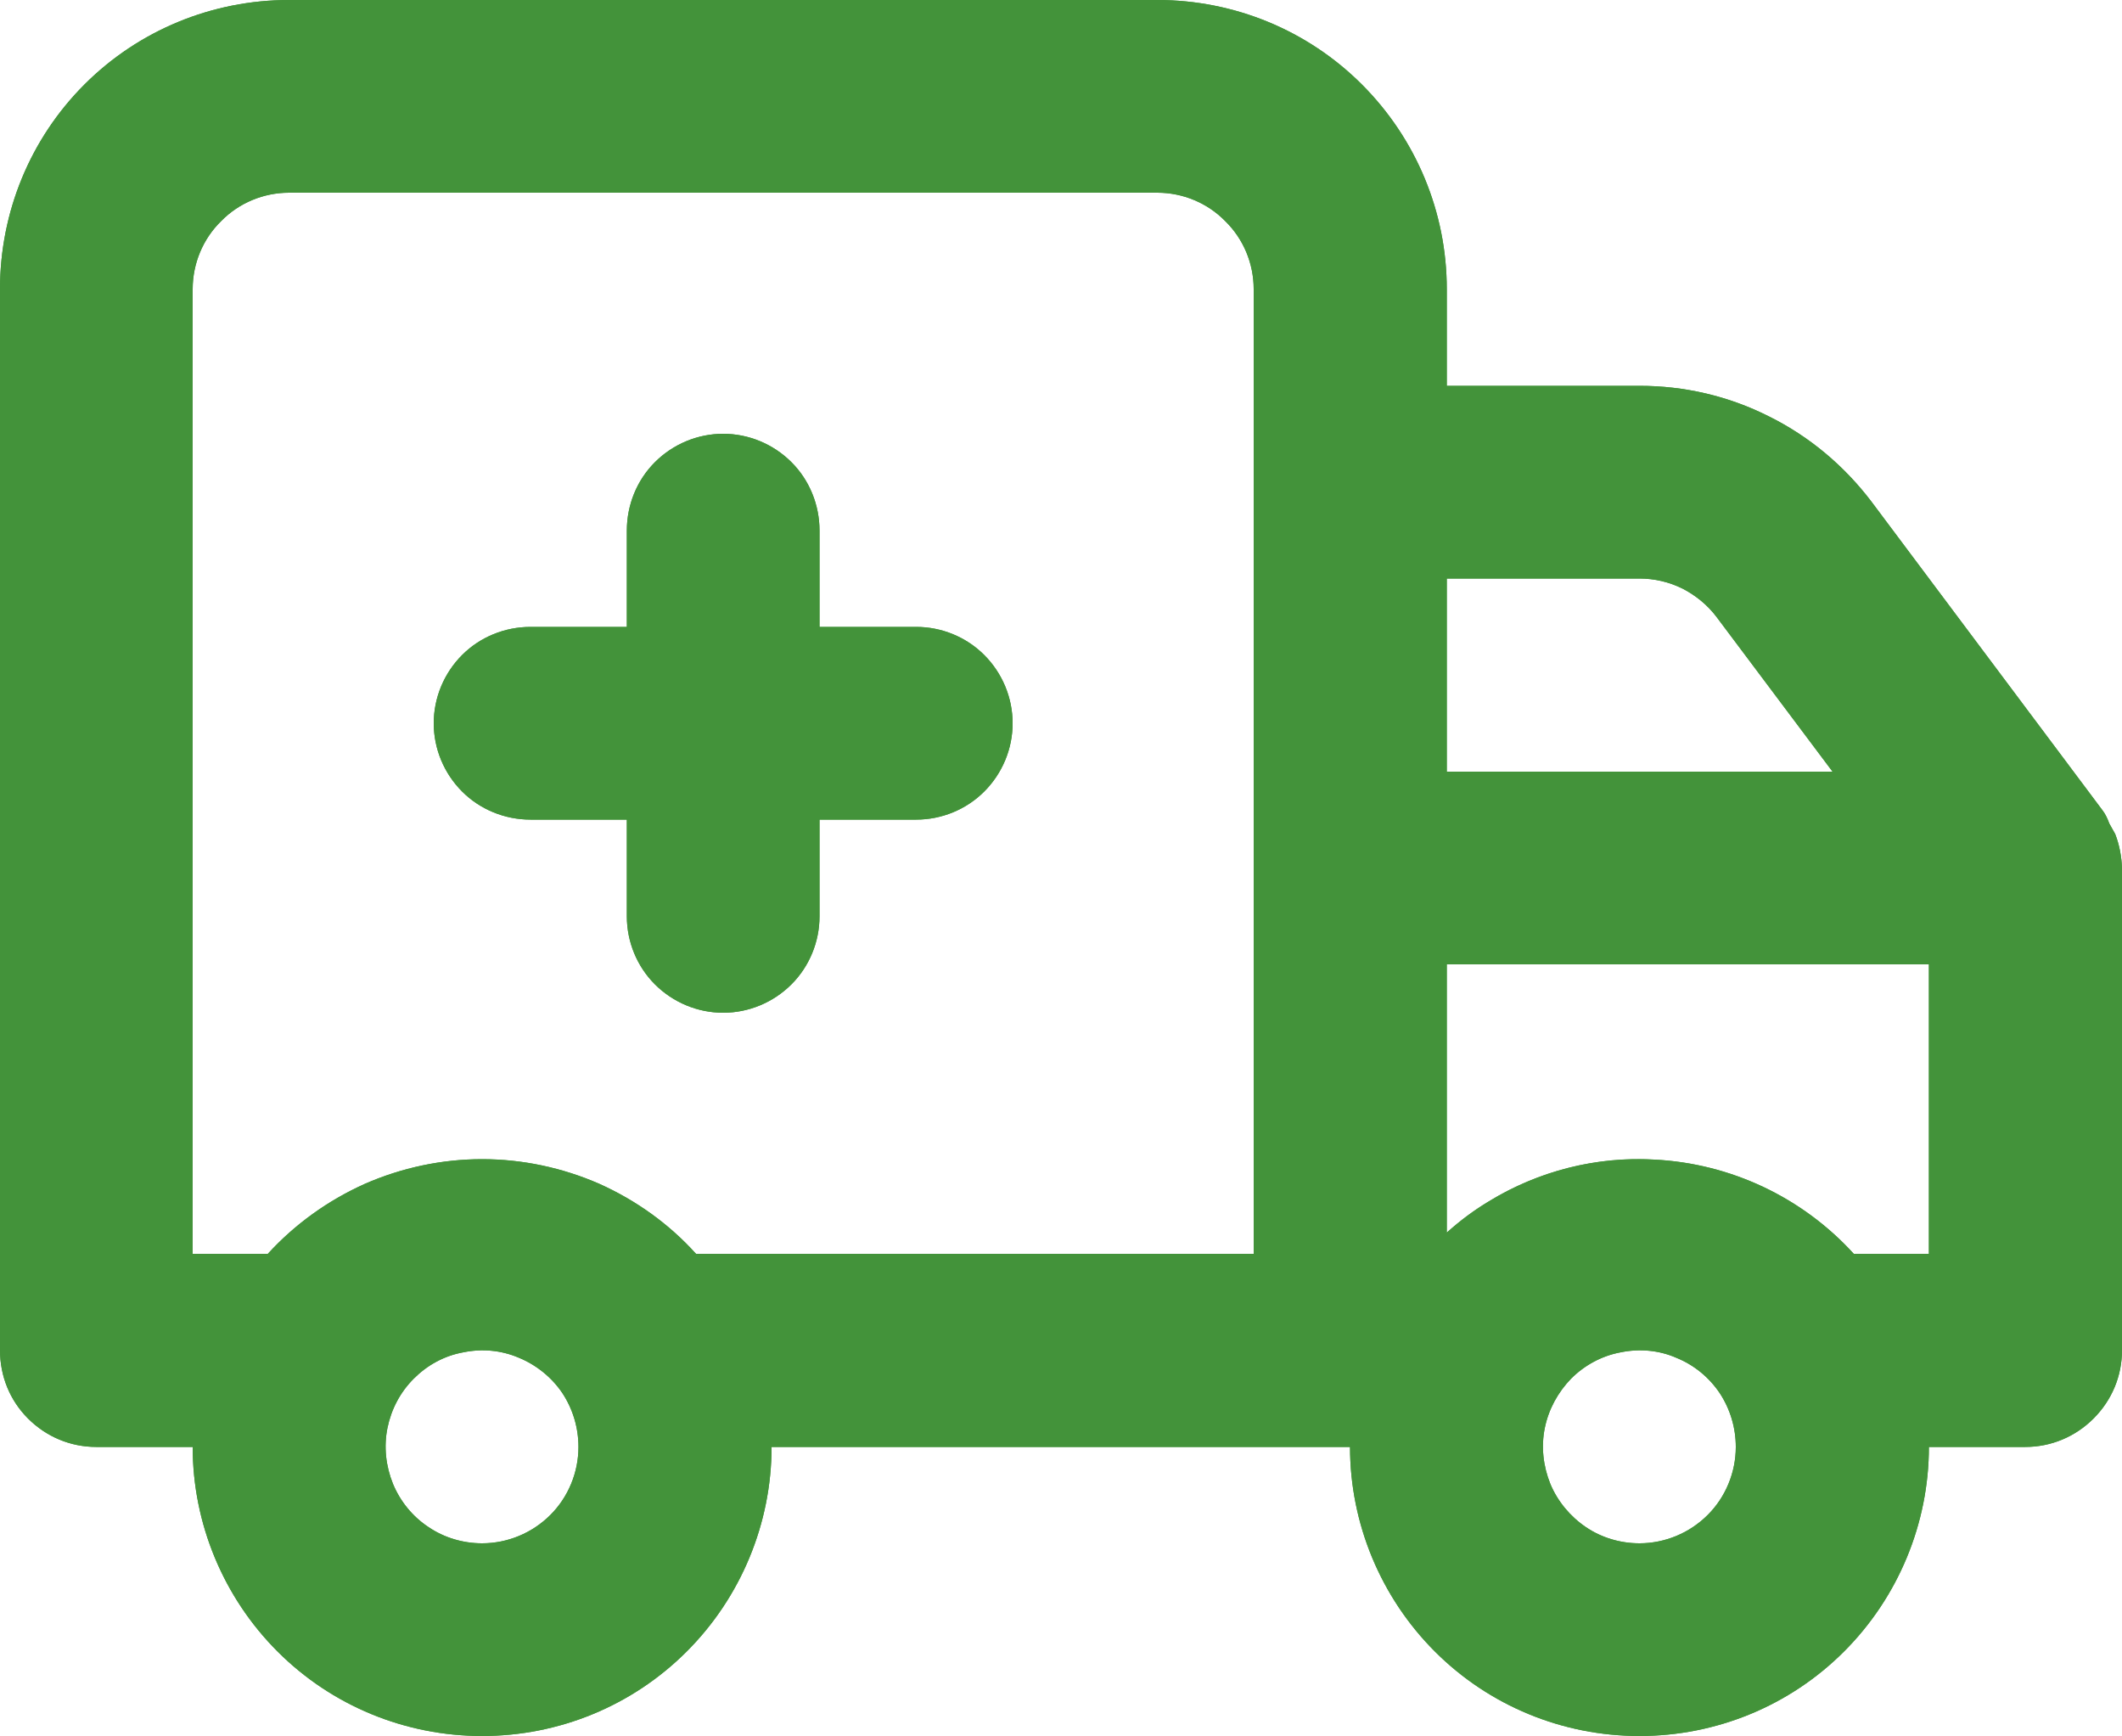<svg width="50" height="40.909" viewBox="0 0 50 40.909" fill="none" xmlns="http://www.w3.org/2000/svg" xmlns:xlink="http://www.w3.org/1999/xlink">
	<desc>
			Created with Pixso.
	</desc>
	<defs/>
	<path id="Vector" d="M21.59 14.77L19.31 14.77L19.31 12.5C19.31 11.89 19.07 11.31 18.65 10.89C18.22 10.46 17.64 10.22 17.04 10.22C16.44 10.22 15.86 10.46 15.43 10.89C15.01 11.31 14.77 11.89 14.77 12.5L14.77 14.77L12.5 14.77C11.89 14.77 11.31 15.01 10.89 15.43C10.46 15.86 10.22 16.44 10.22 17.04C10.22 17.64 10.46 18.22 10.89 18.65C11.31 19.07 11.89 19.31 12.5 19.31L14.77 19.31L14.77 21.59C14.77 22.19 15.01 22.77 15.43 23.19C15.86 23.62 16.44 23.86 17.04 23.86C17.64 23.86 18.22 23.62 18.65 23.19C19.07 22.77 19.31 22.19 19.31 21.59L19.31 19.31L21.59 19.31C22.19 19.31 22.77 19.07 23.19 18.65C23.62 18.22 23.86 17.64 23.86 17.04C23.86 16.44 23.62 15.86 23.19 15.43C22.77 15.01 22.19 14.77 21.59 14.77ZM49.84 19.65L49.7 19.4C49.66 19.29 49.61 19.18 49.54 19.09L44.09 11.81C43.45 10.97 42.63 10.28 41.68 9.81C40.73 9.33 39.69 9.09 38.63 9.09L34.09 9.09L34.09 6.81C34.09 5 33.37 3.27 32.09 1.99C30.81 0.71 29.08 0 27.27 0L6.81 0C5 0 3.27 0.71 1.99 1.99C0.71 3.27 0 5 0 6.81L0 31.81C0 32.42 0.23 32.99 0.66 33.42C1.09 33.85 1.66 34.09 2.27 34.09L4.54 34.09C4.54 35.89 5.26 37.63 6.54 38.91C7.82 40.19 9.55 40.9 11.36 40.9C13.17 40.9 14.9 40.19 16.18 38.91C17.46 37.63 18.18 35.89 18.18 34.09L31.81 34.09C31.81 35.89 32.53 37.63 33.81 38.91C35.09 40.19 36.82 40.9 38.63 40.9C40.44 40.9 42.17 40.19 43.45 38.91C44.73 37.63 45.45 35.89 45.45 34.09L47.72 34.09C48.33 34.09 48.9 33.85 49.33 33.42C49.76 32.99 50 32.42 50 31.81L50 20.45C49.99 20.18 49.94 19.91 49.84 19.65ZM11.36 36.36C10.91 36.36 10.47 36.23 10.1 35.98C9.72 35.73 9.43 35.37 9.26 34.96C9.09 34.54 9.04 34.08 9.13 33.64C9.22 33.2 9.43 32.8 9.75 32.48C10.07 32.16 10.47 31.94 10.92 31.86C11.36 31.77 11.81 31.81 12.23 31.99C12.64 32.16 13 32.45 13.25 32.82C13.5 33.2 13.63 33.64 13.63 34.09C13.63 34.69 13.39 35.27 12.97 35.69C12.54 36.12 11.96 36.36 11.36 36.36ZM29.54 29.54L16.4 29.54C15.77 28.84 14.99 28.28 14.12 27.89C13.25 27.51 12.31 27.31 11.36 27.31C10.41 27.31 9.47 27.51 8.6 27.89C7.73 28.28 6.95 28.84 6.31 29.54L4.54 29.54L4.54 6.81C4.54 6.21 4.78 5.63 5.21 5.21C5.63 4.78 6.21 4.54 6.81 4.54L27.27 4.54C27.87 4.54 28.45 4.78 28.87 5.21C29.3 5.63 29.54 6.21 29.54 6.81L29.54 29.54ZM34.09 13.63L38.63 13.63C38.98 13.63 39.33 13.71 39.65 13.87C39.96 14.03 40.24 14.26 40.45 14.54L43.18 18.18L34.09 18.18L34.09 13.63ZM38.63 36.36C38.18 36.36 37.74 36.23 37.37 35.98C37 35.73 36.7 35.37 36.53 34.96C36.36 34.54 36.31 34.08 36.4 33.64C36.49 33.2 36.71 32.8 37.02 32.48C37.34 32.16 37.75 31.94 38.19 31.86C38.63 31.77 39.09 31.81 39.5 31.99C39.92 32.16 40.27 32.45 40.52 32.82C40.77 33.2 40.9 33.64 40.9 34.09C40.9 34.69 40.66 35.27 40.24 35.69C39.81 36.12 39.23 36.36 38.63 36.36ZM45.45 29.54L43.68 29.54C42.47 28.21 40.78 27.41 38.98 27.32C37.19 27.22 35.43 27.84 34.09 29.04L34.09 22.72L45.45 22.72L45.45 29.54Z" fill="#43933A" fill-opacity="1" fill-rule="nonzero"/>
	<path id="Vector" d="M49.7 19.4C49.66 19.29 49.61 19.18 49.54 19.09L44.09 11.81C43.45 10.97 42.63 10.28 41.68 9.81C40.73 9.33 39.69 9.09 38.63 9.09L34.09 9.09L34.09 6.81C34.09 5 33.37 3.27 32.09 1.99C30.81 0.71 29.08 0 27.27 0L6.81 0C5 0 3.27 0.71 1.99 1.99C0.71 3.27 0 5 0 6.81L0 31.81C0 32.42 0.23 32.99 0.66 33.42C1.09 33.85 1.66 34.09 2.27 34.09L4.54 34.09C4.54 35.89 5.26 37.63 6.54 38.91C7.82 40.19 9.55 40.9 11.36 40.9C13.17 40.9 14.9 40.19 16.18 38.91C17.46 37.63 18.18 35.89 18.18 34.09L31.81 34.09C31.81 35.89 32.53 37.63 33.81 38.91C35.09 40.19 36.82 40.9 38.63 40.9C40.44 40.9 42.17 40.19 43.45 38.91C44.73 37.63 45.45 35.89 45.45 34.09L47.72 34.09C48.33 34.09 48.9 33.85 49.33 33.42C49.76 32.99 50 32.42 50 31.81L50 20.45C49.99 20.18 49.94 19.91 49.84 19.65L49.7 19.4ZM48.92 20.07L48.78 19.81L48.76 19.73Q48.75 19.71 48.74 19.69Q48.73 19.67 48.72 19.66L43.29 12.41Q42.87 11.86 42.36 11.44Q41.85 11.01 41.23 10.7Q40.62 10.39 39.97 10.24Q39.32 10.09 38.63 10.09L33.09 10.09L33.09 6.81Q33.09 5.61 32.66 4.58Q32.23 3.55 31.38 2.7Q30.53 1.85 29.5 1.42Q28.47 1 27.27 1L6.81 1Q5.61 1 4.58 1.42Q3.55 1.85 2.7 2.7Q1.85 3.55 1.42 4.58Q1 5.61 1 6.81L1 31.81Q1 32.08 1.09 32.3Q1.18 32.53 1.37 32.71Q1.55 32.9 1.78 32.99Q2 33.09 2.27 33.09L5.54 33.09L5.54 34.09Q5.54 35.29 5.97 36.32Q6.39 37.35 7.24 38.2Q8.1 39.05 9.12 39.48Q10.15 39.9 11.36 39.9Q12.56 39.9 13.59 39.48Q14.62 39.05 15.47 38.2Q16.32 37.35 16.75 36.32Q17.18 35.29 17.18 34.09L17.18 33.09L32.81 33.09L32.81 34.09Q32.81 35.29 33.24 36.32Q33.67 37.35 34.52 38.2Q35.37 39.05 36.4 39.48Q37.43 39.9 38.63 39.9Q39.84 39.9 40.86 39.48Q41.89 39.05 42.75 38.2Q43.6 37.35 44.02 36.32Q44.45 35.29 44.45 34.09L44.45 33.09L47.72 33.09Q47.99 33.09 48.21 32.99Q48.44 32.9 48.62 32.71Q48.81 32.53 48.9 32.3Q49 32.08 49 31.81L49 20.45Q48.99 20.26 48.92 20.07ZM14.76 29.41Q15.25 29.76 15.66 30.21L15.96 30.54L30.54 30.54L30.54 6.81Q30.54 6.14 30.3 5.56Q30.06 4.98 29.58 4.5Q29.1 4.02 28.52 3.78Q27.95 3.54 27.27 3.54L6.81 3.54Q6.14 3.54 5.56 3.78Q4.98 4.02 4.5 4.5Q4.02 4.98 3.78 5.56Q3.54 6.14 3.54 6.81L3.54 30.54L6.76 30.54L7.05 30.21Q7.47 29.76 7.95 29.41Q8.44 29.05 9 28.81Q9.57 28.56 10.16 28.43Q10.74 28.31 11.36 28.31Q11.97 28.31 12.56 28.43Q13.15 28.56 13.71 28.81Q14.27 29.05 14.76 29.41ZM28.54 29.54L16.4 29.54C15.77 28.84 14.99 28.28 14.12 27.89C13.25 27.51 12.31 27.31 11.36 27.31C10.41 27.31 9.47 27.51 8.6 27.89C7.73 28.28 6.95 28.84 6.31 29.54L4.54 29.54L4.54 6.81C4.54 6.21 4.78 5.63 5.21 5.21C5.63 4.78 6.21 4.54 6.81 4.54L27.27 4.54C27.87 4.54 28.45 4.78 28.87 5.21C29.3 5.63 29.54 6.21 29.54 6.81L29.54 29.54L28.54 29.54ZM19.31 13.77L19.31 12.5C19.31 11.89 19.07 11.31 18.65 10.89C18.22 10.46 17.64 10.22 17.04 10.22C16.44 10.22 15.86 10.46 15.43 10.89C15.01 11.31 14.77 11.89 14.77 12.5L14.77 14.77L12.5 14.77C11.89 14.77 11.31 15.01 10.89 15.43C10.46 15.86 10.22 16.44 10.22 17.04C10.22 17.64 10.46 18.22 10.89 18.65C11.31 19.07 11.89 19.31 12.5 19.31L14.77 19.31L14.77 21.59C14.77 22.19 15.01 22.77 15.43 23.19C15.86 23.62 16.44 23.86 17.04 23.86C17.64 23.86 18.22 23.62 18.65 23.19C19.07 22.77 19.31 22.19 19.31 21.59L19.31 19.31L21.59 19.31C22.19 19.31 22.77 19.07 23.19 18.65C23.62 18.22 23.86 17.64 23.86 17.04C23.86 16.44 23.62 15.86 23.19 15.43C22.77 15.01 22.19 14.77 21.59 14.77L19.31 14.77L19.31 13.77ZM18.31 12.5L18.31 15.77L21.59 15.77Q21.85 15.77 22.07 15.86Q22.3 15.95 22.49 16.14Q22.67 16.33 22.77 16.55Q22.86 16.78 22.86 17.04Q22.86 17.3 22.77 17.53Q22.67 17.75 22.49 17.94Q22.3 18.13 22.07 18.22Q21.85 18.31 21.59 18.31L18.31 18.31L18.31 21.59Q18.31 21.85 18.22 22.07Q18.13 22.3 17.94 22.49Q17.75 22.67 17.53 22.77Q17.3 22.86 17.04 22.86Q16.78 22.86 16.55 22.77Q16.33 22.67 16.14 22.49Q15.95 22.3 15.86 22.07Q15.77 21.85 15.77 21.59L15.77 18.31L12.5 18.31Q12.23 18.31 12.01 18.22Q11.78 18.13 11.6 17.94Q11.41 17.75 11.32 17.53Q11.22 17.3 11.22 17.04Q11.22 16.78 11.32 16.55Q11.41 16.33 11.6 16.14Q11.78 15.95 12.01 15.86Q12.23 15.77 12.5 15.77L15.77 15.77L15.77 12.5Q15.77 12.23 15.86 12.01Q15.95 11.78 16.14 11.59Q16.33 11.41 16.55 11.32Q16.78 11.22 17.04 11.22Q17.3 11.22 17.53 11.32Q17.75 11.41 17.94 11.59Q18.13 11.78 18.22 12.01Q18.31 12.23 18.31 12.5ZM39.38 12.72Q39.02 12.63 38.63 12.63L33.09 12.63L33.09 19.18L45.18 19.18L41.25 13.94Q41.02 13.63 40.73 13.39Q40.44 13.15 40.1 12.98Q39.75 12.8 39.38 12.72ZM35.09 13.63L38.63 13.63C38.98 13.63 39.33 13.71 39.65 13.87C39.96 14.03 40.24 14.26 40.45 14.54L42.43 17.18L43.18 18.18L34.09 18.18L34.09 13.63L35.09 13.63ZM41.13 28.85Q42.13 29.33 42.94 30.21L43.23 30.54L46.45 30.54L46.45 21.72L33.09 21.72L33.09 31.28L34.75 29.79Q35.65 28.99 36.69 28.62Q37.74 28.25 38.93 28.31Q40.13 28.38 41.13 28.85ZM44.45 29.54L43.68 29.54C42.47 28.21 40.78 27.41 38.98 27.32C37.61 27.24 36.25 27.59 35.09 28.3C34.73 28.51 34.4 28.76 34.09 29.04L34.09 22.72L35.09 22.72L44.45 22.72L45.45 22.72L45.45 23.72L45.45 29.54L44.45 29.54ZM36.1 36.16Q36.4 36.53 36.81 36.81Q37.23 37.08 37.68 37.22Q38.14 37.36 38.63 37.36Q39.31 37.36 39.89 37.12Q40.47 36.88 40.95 36.4Q41.42 35.92 41.66 35.34Q41.9 34.76 41.9 34.09Q41.9 33.59 41.77 33.13Q41.63 32.68 41.35 32.27Q41.08 31.86 40.71 31.55Q40.34 31.25 39.88 31.06Q39.43 30.87 38.95 30.83Q38.48 30.78 37.99 30.88Q37.51 30.97 37.09 31.2Q36.67 31.42 36.32 31.77Q35.97 32.12 35.74 32.54Q35.52 32.96 35.42 33.45Q35.32 33.93 35.37 34.41Q35.42 34.88 35.61 35.34Q35.8 35.8 36.1 36.16ZM8.83 36.16Q9.13 36.53 9.54 36.81Q9.95 37.08 10.41 37.22Q10.86 37.36 11.36 37.36Q12.04 37.36 12.62 37.12Q13.19 36.88 13.67 36.4Q14.15 35.92 14.39 35.34Q14.63 34.76 14.63 34.09Q14.63 33.59 14.49 33.13Q14.36 32.68 14.08 32.27Q13.8 31.86 13.44 31.55Q13.07 31.25 12.61 31.06Q12.15 30.87 11.68 30.83Q11.21 30.78 10.72 30.88Q10.23 30.97 9.81 31.2Q9.4 31.42 9.04 31.77Q8.69 32.12 8.47 32.54Q8.25 32.96 8.15 33.45Q8.05 33.93 8.1 34.41Q8.14 34.88 8.33 35.34Q8.52 35.8 8.83 36.16ZM11.36 36.36C10.91 36.36 10.47 36.23 10.1 35.98C9.72 35.73 9.43 35.37 9.26 34.96C9.09 34.54 9.04 34.08 9.13 33.64C9.22 33.2 9.43 32.8 9.75 32.48C10.07 32.16 10.47 31.94 10.92 31.86C11.36 31.77 11.81 31.81 12.23 31.99C12.64 32.16 13 32.45 13.25 32.82C13.5 33.2 13.63 33.64 13.63 34.09C13.63 34.69 13.39 35.27 12.97 35.69C12.54 36.12 11.96 36.36 11.36 36.36ZM38.63 36.36C38.18 36.36 37.74 36.23 37.37 35.98C37 35.73 36.7 35.37 36.53 34.96C36.36 34.54 36.31 34.08 36.4 33.64C36.49 33.2 36.71 32.8 37.02 32.48C37.34 32.16 37.75 31.94 38.19 31.86C38.63 31.77 39.09 31.81 39.5 31.99C39.92 32.16 40.27 32.45 40.52 32.82C40.77 33.2 40.9 33.64 40.9 34.09C40.9 34.69 40.66 35.27 40.24 35.69C39.81 36.12 39.23 36.36 38.63 36.36Z" fill="#43933A" fill-opacity="1" fill-rule="evenodd"/>
</svg>
